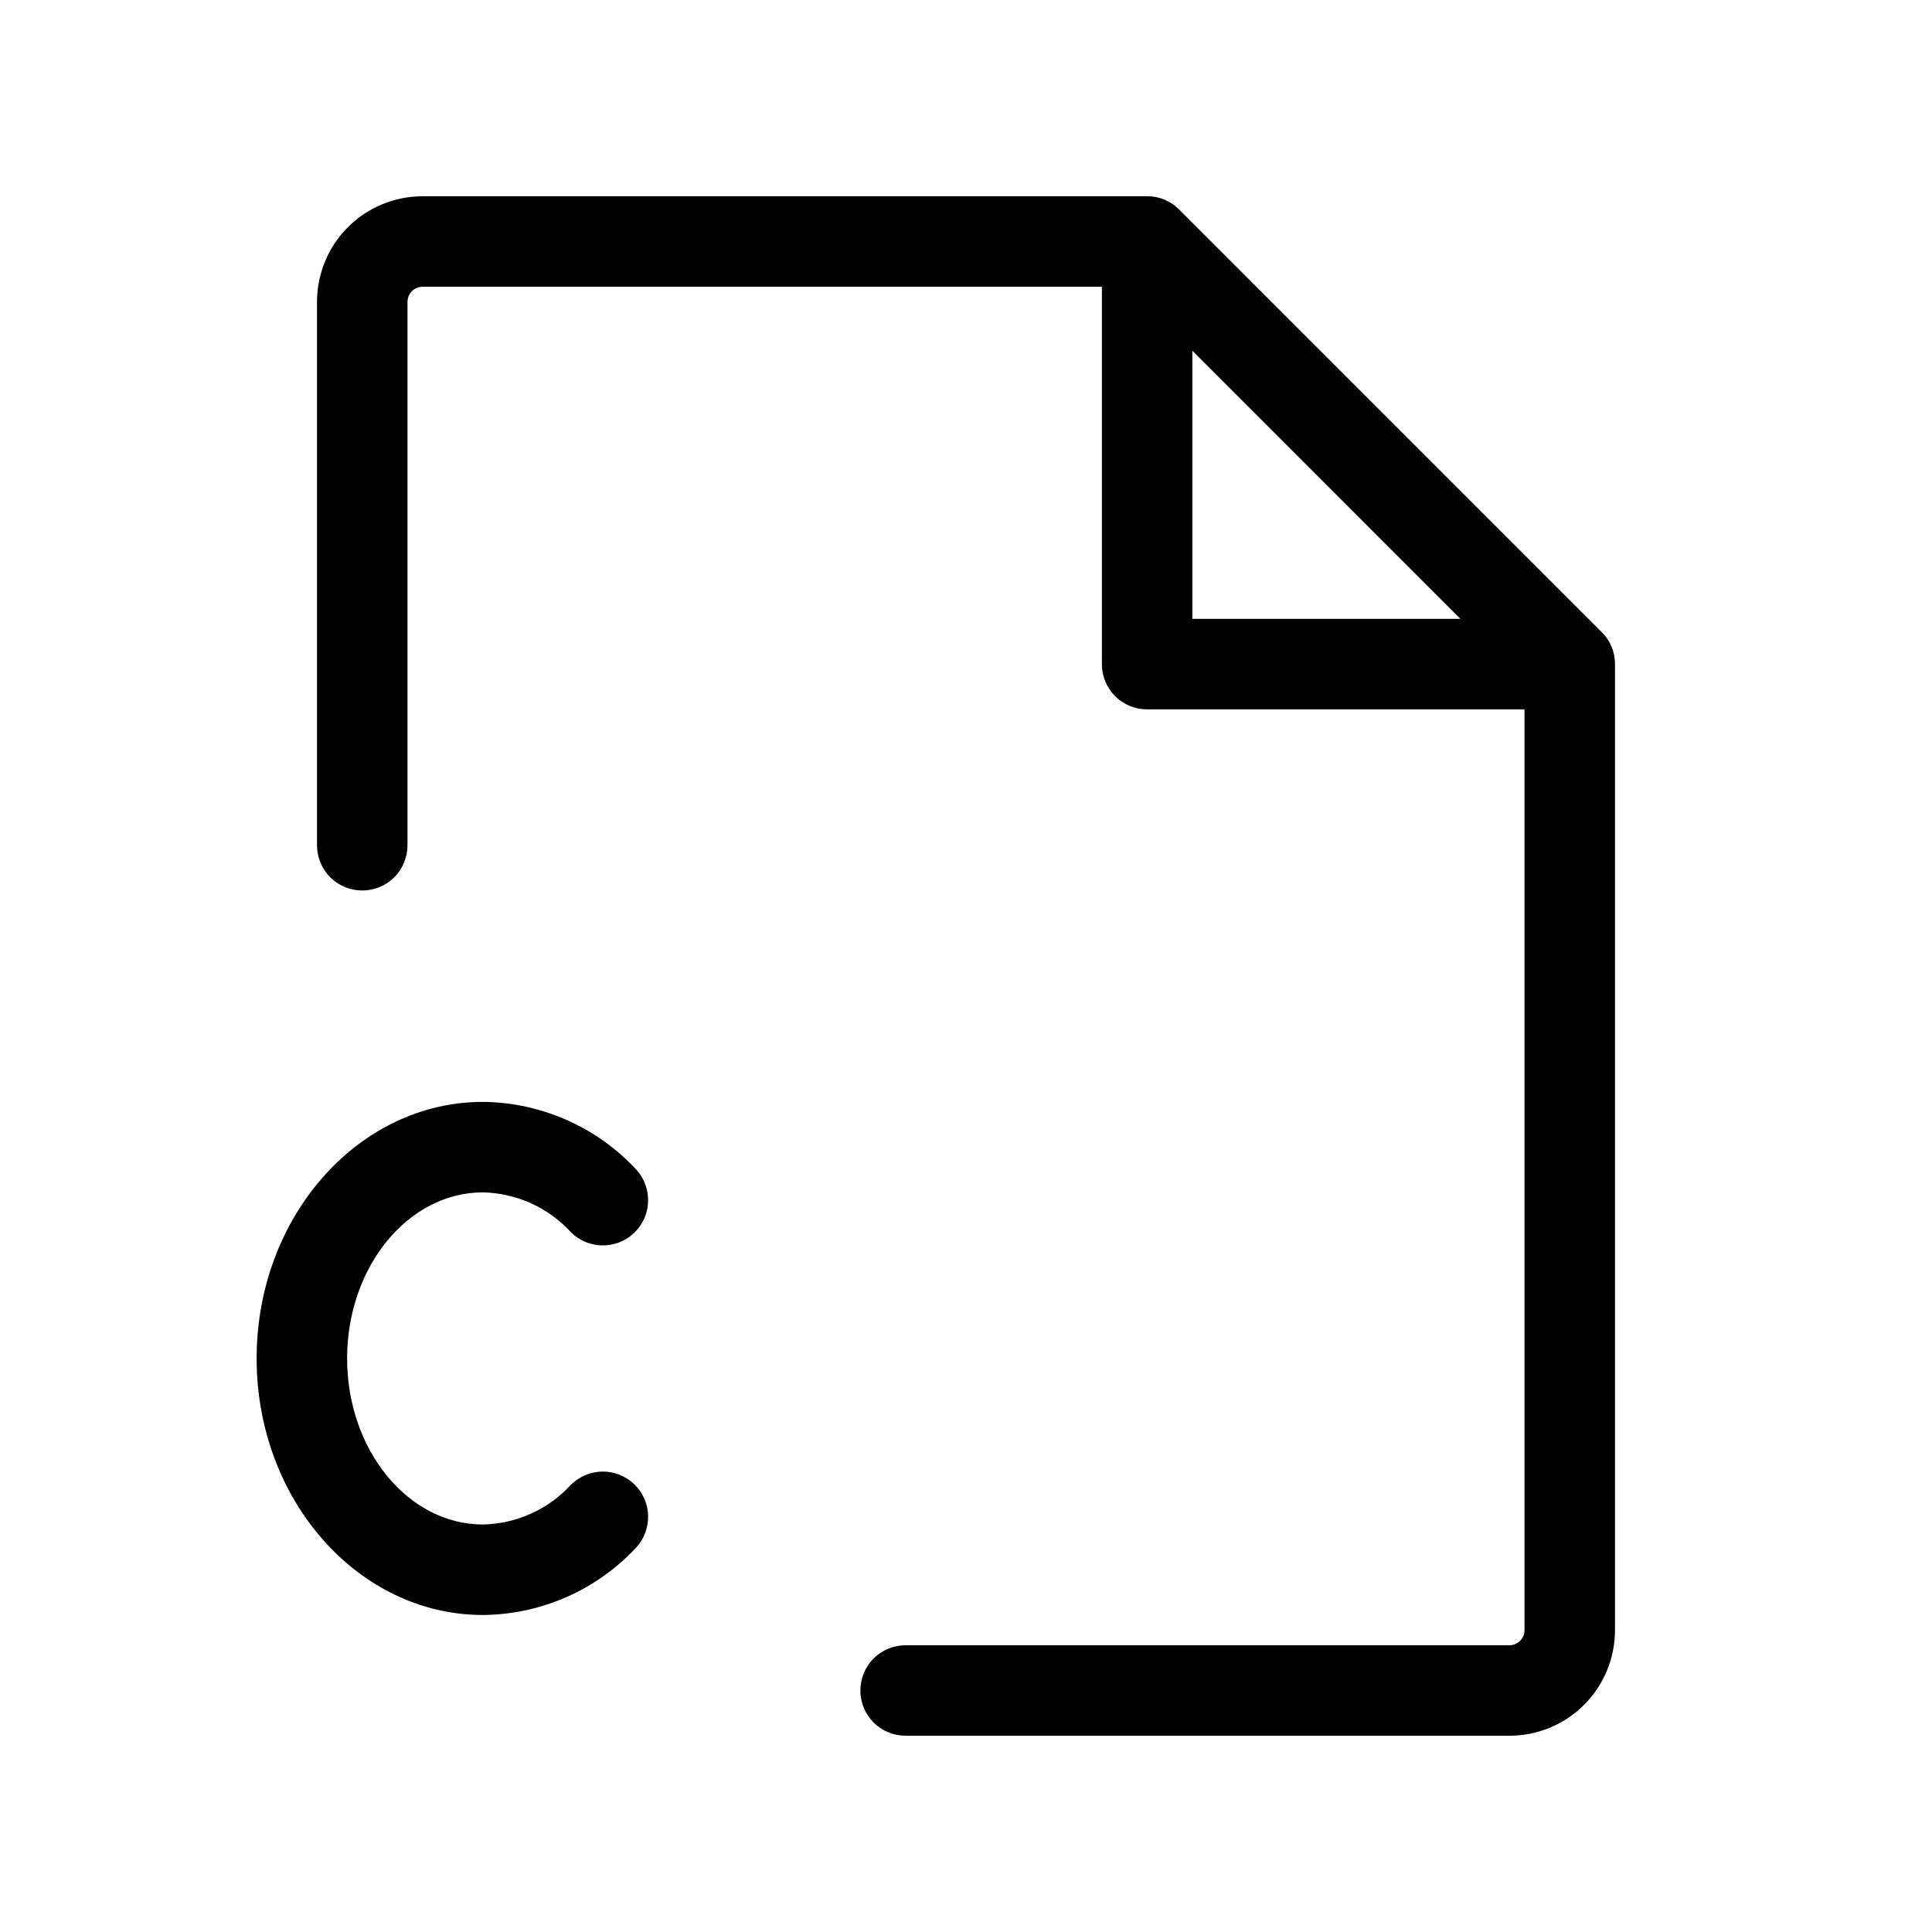 <svg width="24" height="24" viewBox="0 0 24 24" fill="none" xmlns="http://www.w3.org/2000/svg">
<path d="M4.312 16.875C4.312 18.012 5.069 18.938 6 18.938C6.206 18.933 6.41 18.888 6.598 18.802C6.786 18.717 6.955 18.595 7.094 18.442C7.198 18.34 7.339 18.282 7.485 18.28C7.631 18.279 7.773 18.336 7.878 18.437C7.984 18.538 8.046 18.677 8.051 18.823C8.056 18.97 8.004 19.112 7.906 19.221C7.662 19.483 7.368 19.694 7.04 19.838C6.712 19.983 6.358 20.059 6 20.062C4.449 20.062 3.188 18.633 3.188 16.875C3.188 15.117 4.449 13.688 6 13.688C6.358 13.691 6.712 13.768 7.04 13.913C7.368 14.058 7.662 14.268 7.906 14.531C8.004 14.64 8.056 14.782 8.051 14.929C8.046 15.075 7.984 15.214 7.878 15.315C7.773 15.416 7.631 15.472 7.485 15.471C7.339 15.47 7.198 15.412 7.094 15.309C6.955 15.157 6.786 15.034 6.598 14.948C6.41 14.863 6.207 14.817 6 14.812C5.069 14.812 4.312 15.738 4.312 16.875ZM20.062 8.25V20.25C20.062 20.598 19.924 20.932 19.678 21.178C19.432 21.424 19.098 21.562 18.75 21.562H11.25C11.101 21.562 10.958 21.503 10.852 21.398C10.747 21.292 10.688 21.149 10.688 21C10.688 20.851 10.747 20.708 10.852 20.602C10.958 20.497 11.101 20.438 11.25 20.438H18.75C18.8 20.438 18.847 20.418 18.883 20.383C18.918 20.347 18.938 20.3 18.938 20.25V8.812H14.25C14.101 8.812 13.958 8.753 13.852 8.648C13.747 8.542 13.688 8.399 13.688 8.25V3.562H5.25C5.2 3.562 5.153 3.582 5.117 3.617C5.082 3.653 5.062 3.7 5.062 3.75V10.5C5.062 10.649 5.003 10.792 4.898 10.898C4.792 11.003 4.649 11.062 4.5 11.062C4.351 11.062 4.208 11.003 4.102 10.898C3.997 10.792 3.938 10.649 3.938 10.5V3.75C3.938 3.402 4.076 3.068 4.322 2.822C4.568 2.576 4.902 2.438 5.25 2.438H14.25C14.324 2.437 14.397 2.452 14.466 2.48C14.534 2.509 14.596 2.55 14.648 2.603L19.898 7.853C20.004 7.958 20.063 8.101 20.062 8.25ZM14.812 7.688H18.142L14.812 4.357V7.688Z" fill="black"/>
</svg>
